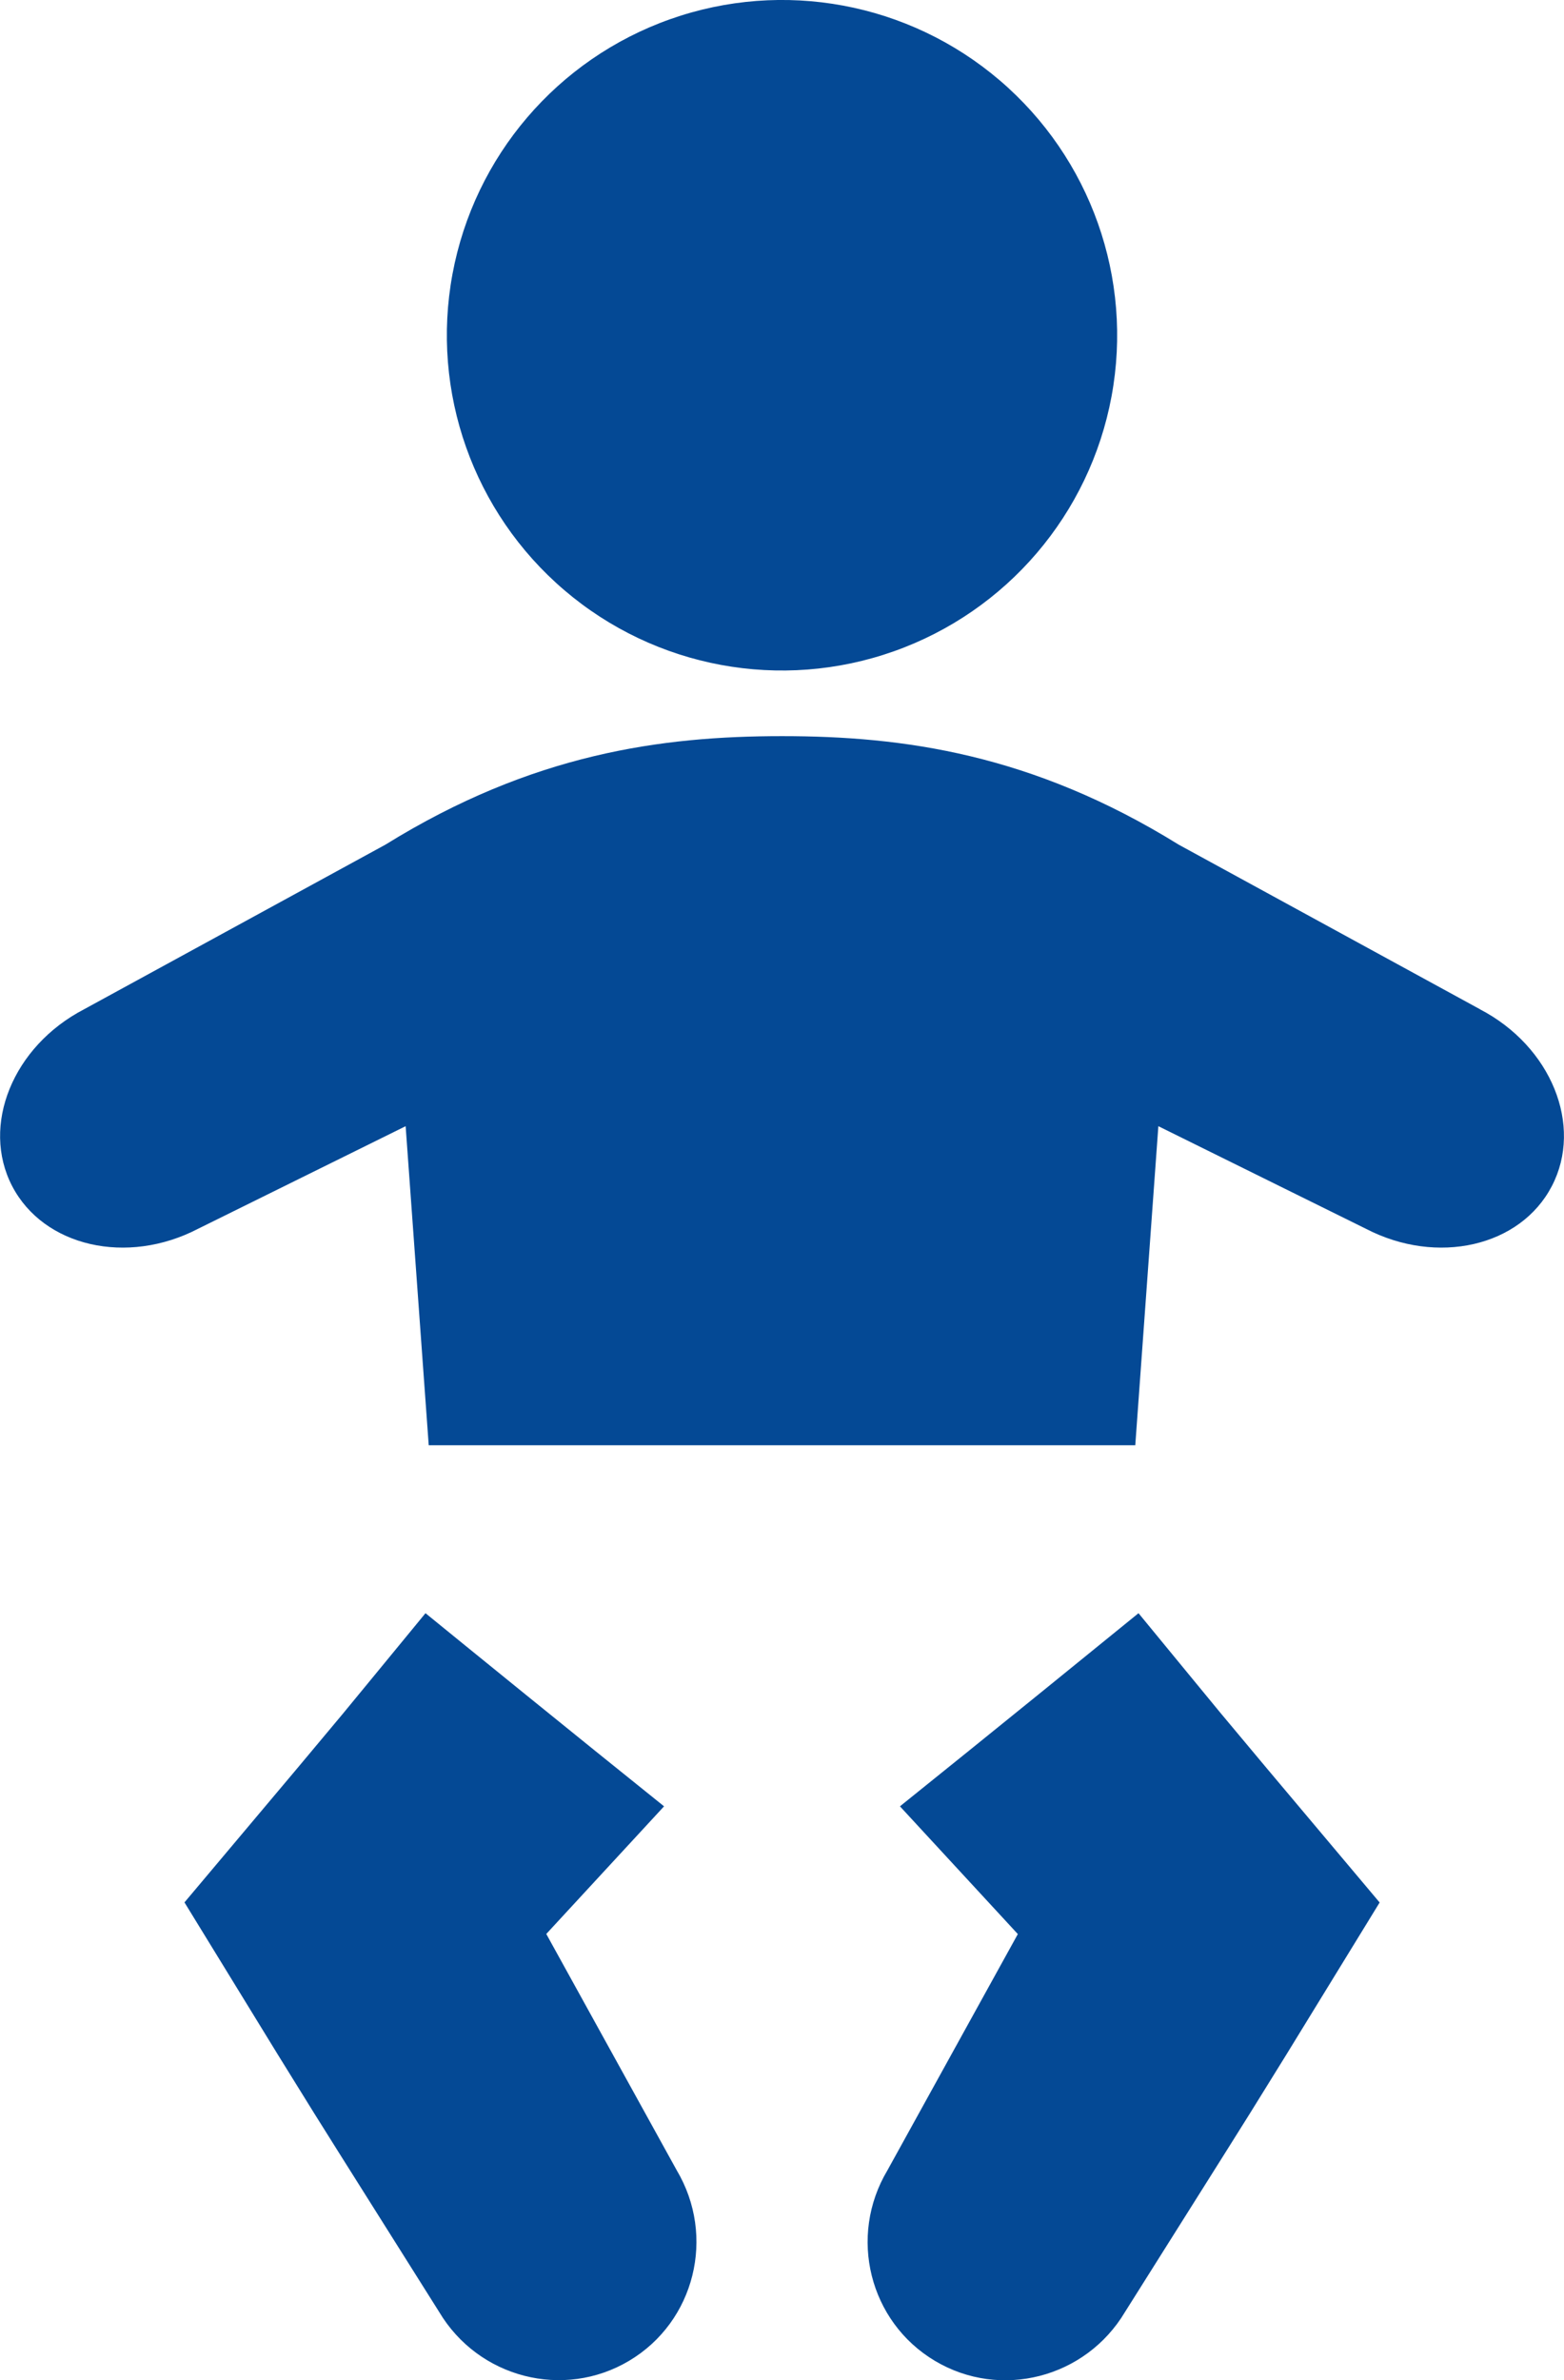 <?xml version="1.0" encoding="UTF-8"?>
<svg id="_レイヤー_2" data-name="レイヤー 2" xmlns="http://www.w3.org/2000/svg" viewBox="0 0 140.23 213.33">
  <defs>
    <style>
      .cls-1 {
        fill: #044995;
      }
    </style>
  </defs>
  <g id="_日本世界地球" data-name="日本世界地球">
    <g>
      <circle class="cls-1" cx="70.12" cy="30.05" r="30.05" transform="translate(1.72 63.84) rotate(-49.49)"/>
      <g>
        <path class="cls-1" d="M109.53,153.65l-2.65-3.22-4.8-5.84c-3.34,2.72-13.42,10.91-21.39,17.31l10.57,11.45-11.69,21.17c-3.54,5.93-1.63,13.57,4.25,17.08,5.88,3.51,13.51,1.55,17.05-4.38l8.98-14.26,2.24-3.57,3.26-5.26,8.35-13.61-10.13-12.04-4.03-4.82Z"/>
        <path class="cls-1" d="M48.97,173.35l10.57-11.45c-7.97-6.39-18.05-14.59-21.39-17.31l-4.8,5.84-2.65,3.22-4.03,4.82-10.13,12.04,8.35,13.61,3.26,5.26,2.24,3.57,8.98,14.26c3.53,5.93,11.17,7.89,17.05,4.38,5.88-3.51,7.78-11.15,4.25-17.08l-11.69-21.17Z"/>
        <path class="cls-1" d="M132.7,90.46l-27.01-14.75c-13.17-8.16-24.74-9.73-35.57-9.73s-22.4,1.57-35.57,9.73l-27.01,14.75c-6.39,3.32-9.27,10.42-6.45,15.85,2.83,5.43,10.3,7.14,16.68,3.82h0s18.6-9.19,18.6-9.19l2.07,28.6h63.35l2.07-28.6,18.6,9.19s0,0,0,0c6.39,3.32,13.86,1.61,16.68-3.82,2.83-5.43-.06-12.53-6.45-15.85Z"/>
      </g>
    </g>
  </g>
</svg>